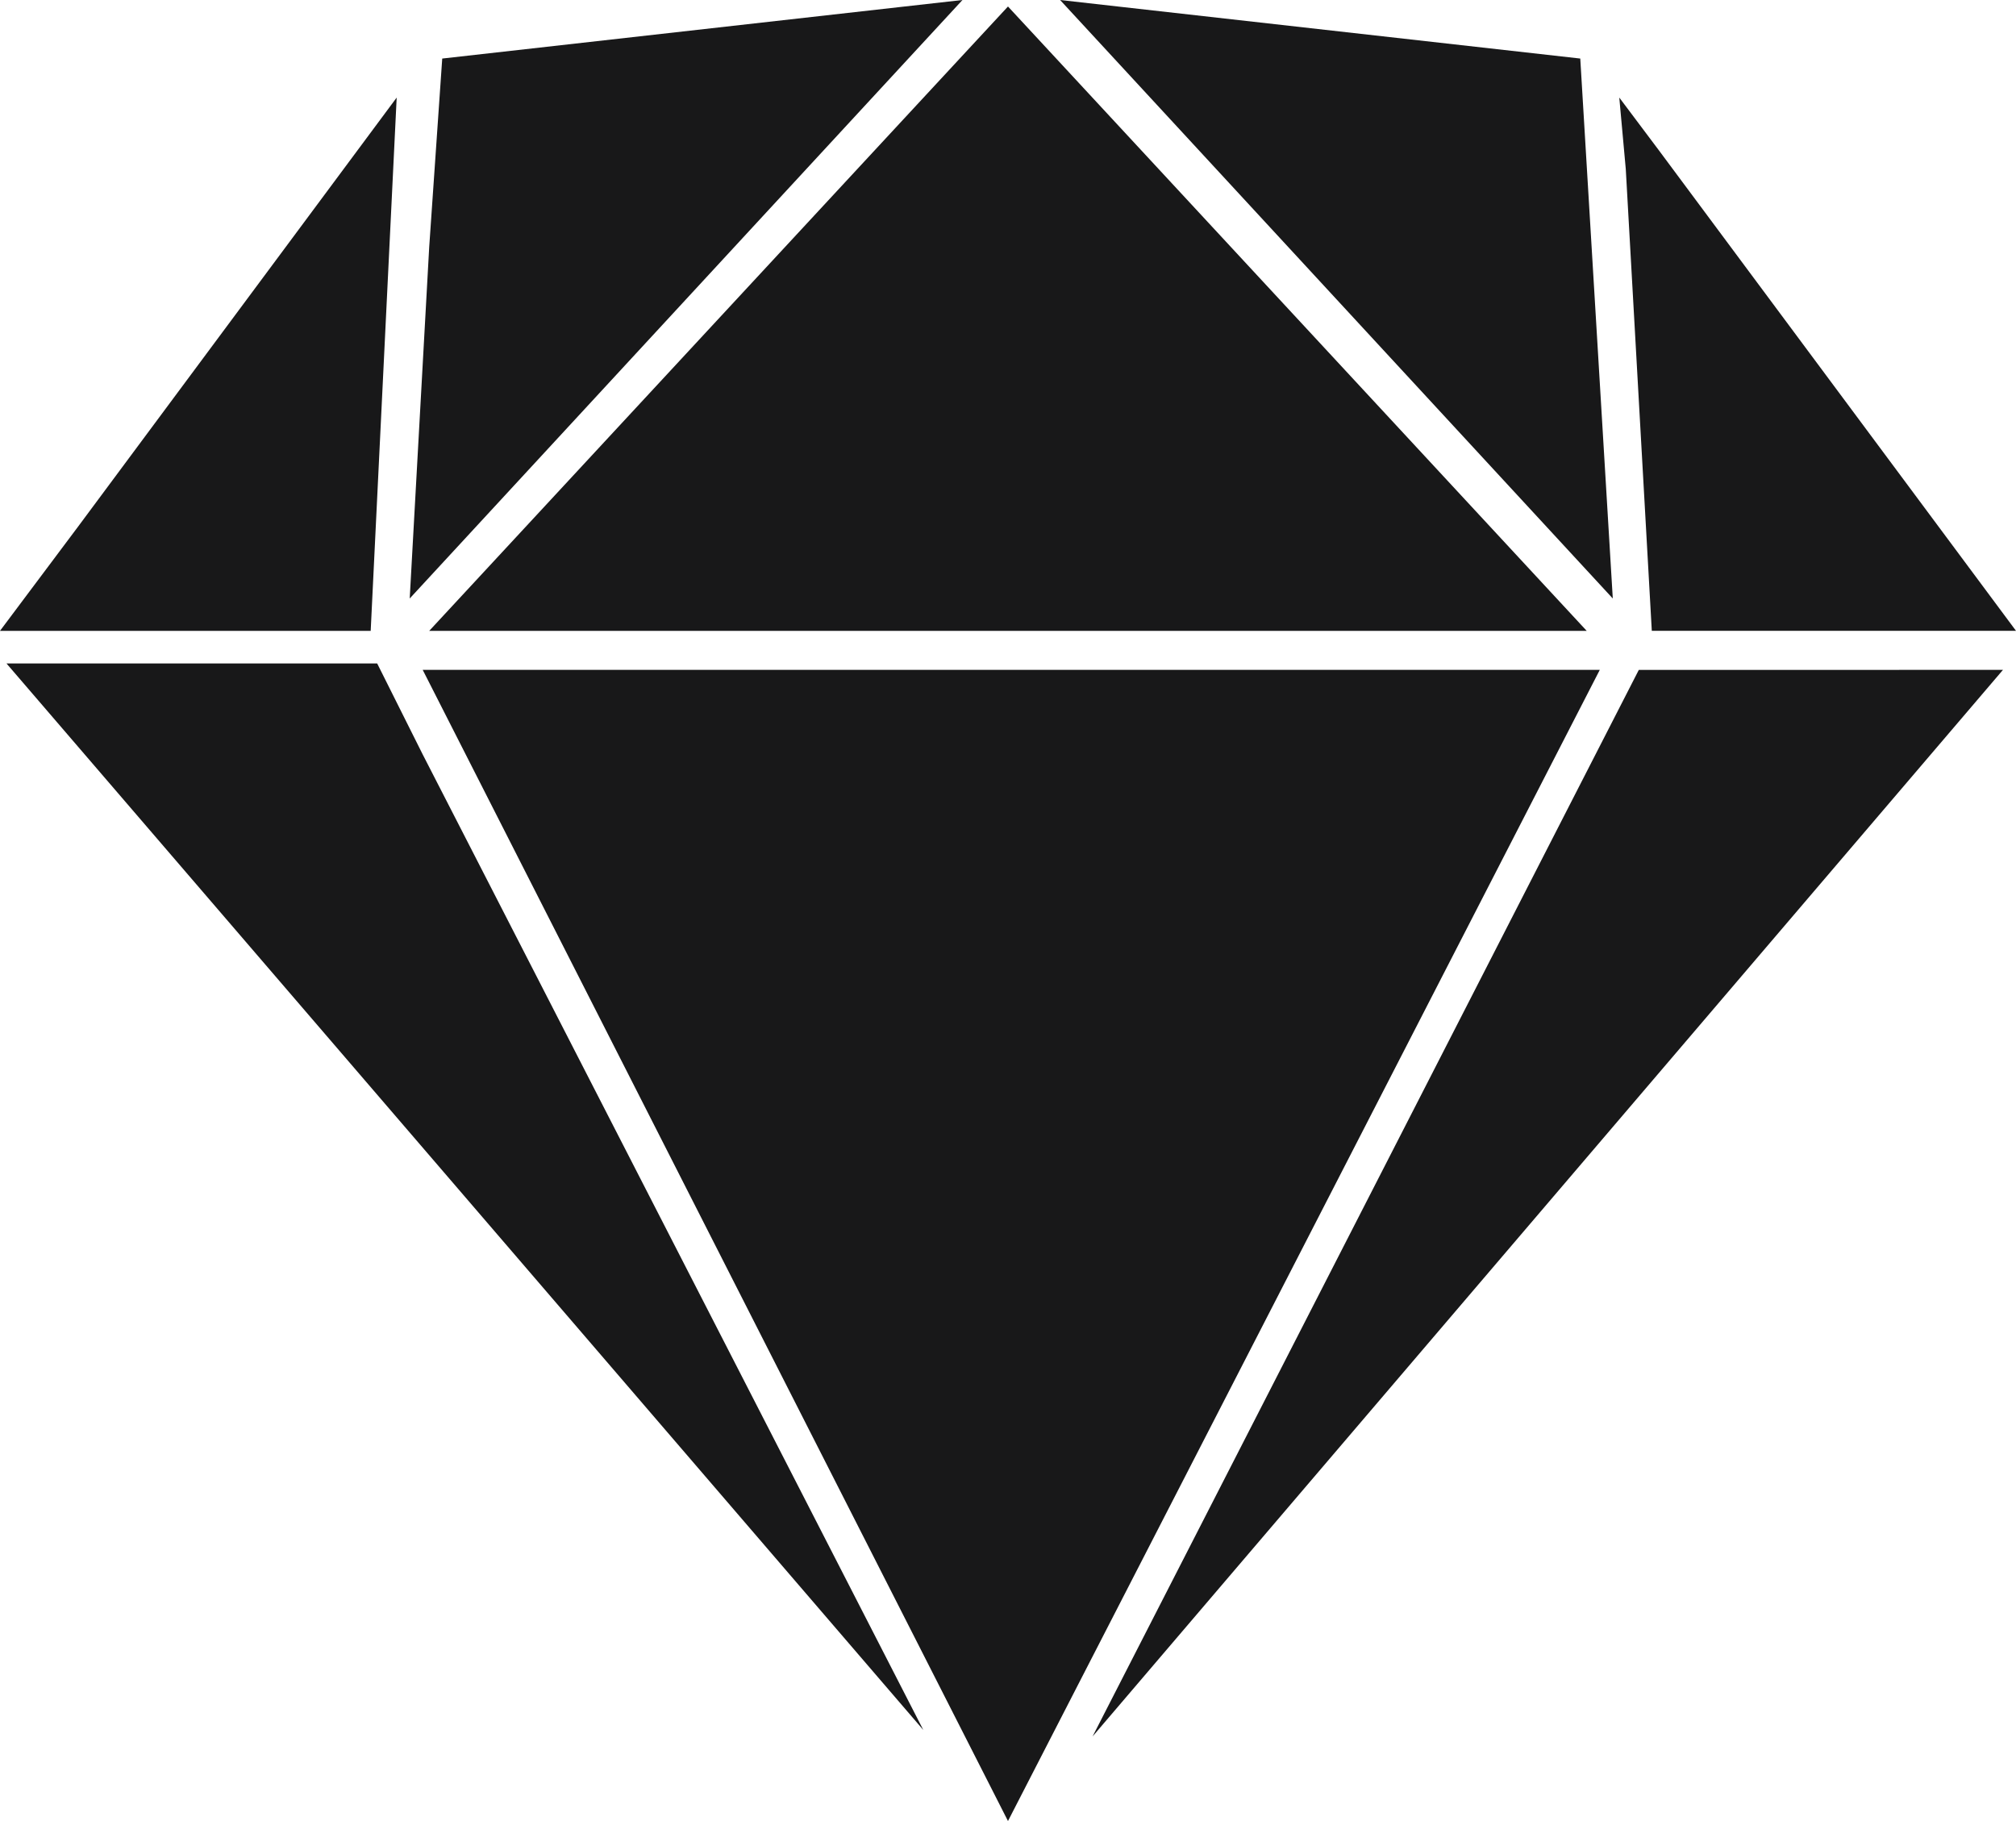 <svg xmlns="http://www.w3.org/2000/svg" width="58.953" height="53.248" viewBox="0 0 58.953 53.248">
  <path id="cib-sketch" d="M2.782,17.4.5,20.446H11.34L12.1,4.853ZM46.711,3.712,31.5,2,47.662,19.5ZM12.861,24.06,11.53,21.4H.69L27.5,52.585Zm.19-3.613H46.9L29.976,2.19Zm35.372,1.141L32.449,52.775,59.072,21.587Zm.571-15.214L47.852,4.853l.19,2.092.761,13.5h10.65ZM13.051,9.226,12.481,19.5,28.645,2,13.432,3.712ZM47.282,21.587H12.861l17.115,33.66Z" transform="translate(-0.5 -2)" fill="#181819"/>
</svg>
